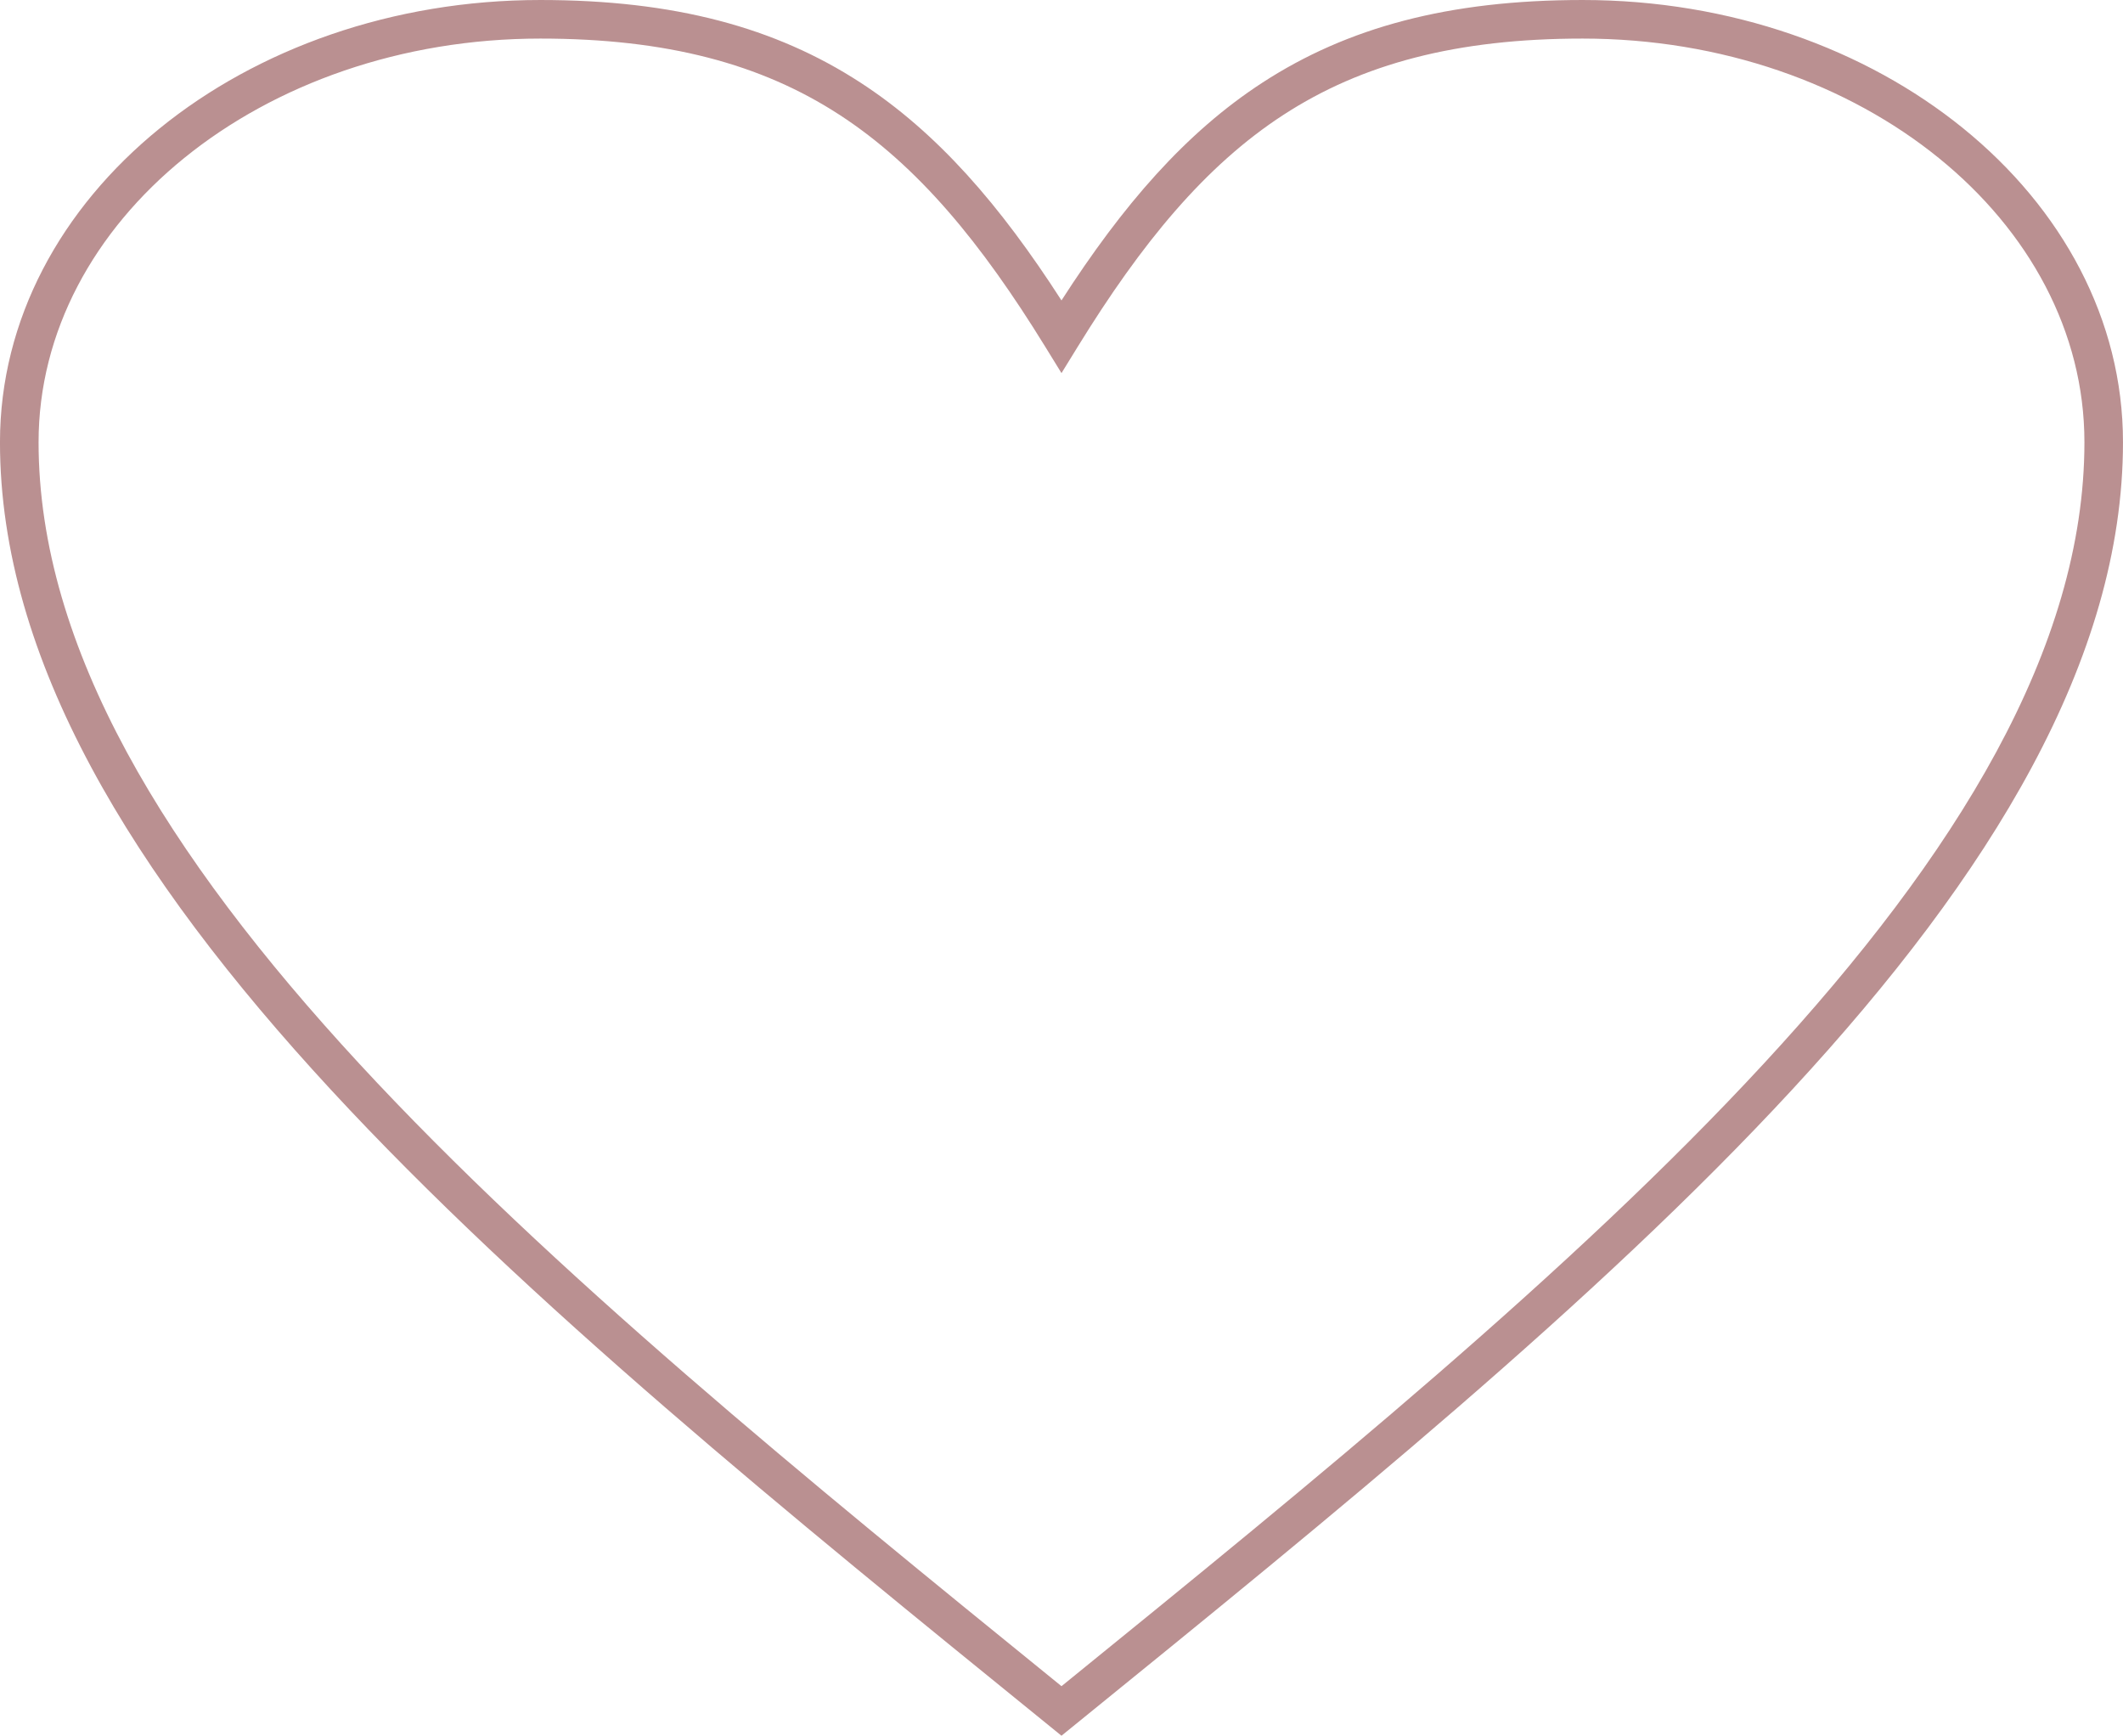 <?xml version="1.0" encoding="UTF-8"?> <svg xmlns="http://www.w3.org/2000/svg" xmlns:xlink="http://www.w3.org/1999/xlink" xmlns:xodm="http://www.corel.com/coreldraw/odm/2003" xml:space="preserve" width="77.668mm" height="63.491mm" version="1.1" style="shape-rendering:geometricPrecision; text-rendering:geometricPrecision; image-rendering:optimizeQuality; fill-rule:evenodd; clip-rule:evenodd" viewBox="0 0 1643.08 1343.16"> <defs> <style type="text/css"> .fil0 {fill:#BA9091;fill-rule:nonzero} </style> </defs> <g id="Слой_x0020_1">  <path class="fil0" d="M821.53 232.46c47.42,-73.66 95.95,-129.84 155.73,-168.65 65.53,-42.54 143.73,-63.81 247.59,-63.81 114.79,0 218.95,37.95 294.52,99.27 76.42,62.01 123.7,147.9 123.7,242.92 0,167.98 -102.41,334.79 -256.03,501 -151.9,164.35 -354.02,328.36 -556.13,492.36l-9.39 7.62 -9.38 -7.62c-202.1,-164 -404.21,-328 -556.12,-492.36 -153.61,-166.21 -256.03,-333.02 -256.03,-501 0,-95.02 47.29,-180.91 123.7,-242.92 75.57,-61.32 179.73,-99.27 294.52,-99.27 103.85,0 182.04,21.27 247.58,63.81 59.78,38.81 108.31,94.99 155.73,168.65zm171.94 -143.7c-60.92,39.55 -109.99,99.41 -159.29,179.42l-12.65 20.54 -12.65 -20.54c-49.3,-80.01 -98.37,-139.87 -159.29,-179.42 -60.5,-39.27 -133.55,-58.91 -231.37,-58.91 -107.83,0 -205.33,35.36 -275.75,92.5 -69.57,56.45 -112.62,134.21 -112.62,219.83 0,159.29 99.24,319.76 248.1,480.82 148.23,160.38 345.53,321.11 543.58,481.83 198.06,-160.72 395.37,-321.45 543.59,-481.83 148.86,-161.06 248.1,-321.54 248.1,-480.82 0,-85.63 -43.05,-163.38 -112.62,-219.83 -70.42,-57.14 -167.92,-92.5 -275.75,-92.5 -97.83,0 -170.88,19.64 -231.38,58.91z"></path> </g> </svg> 